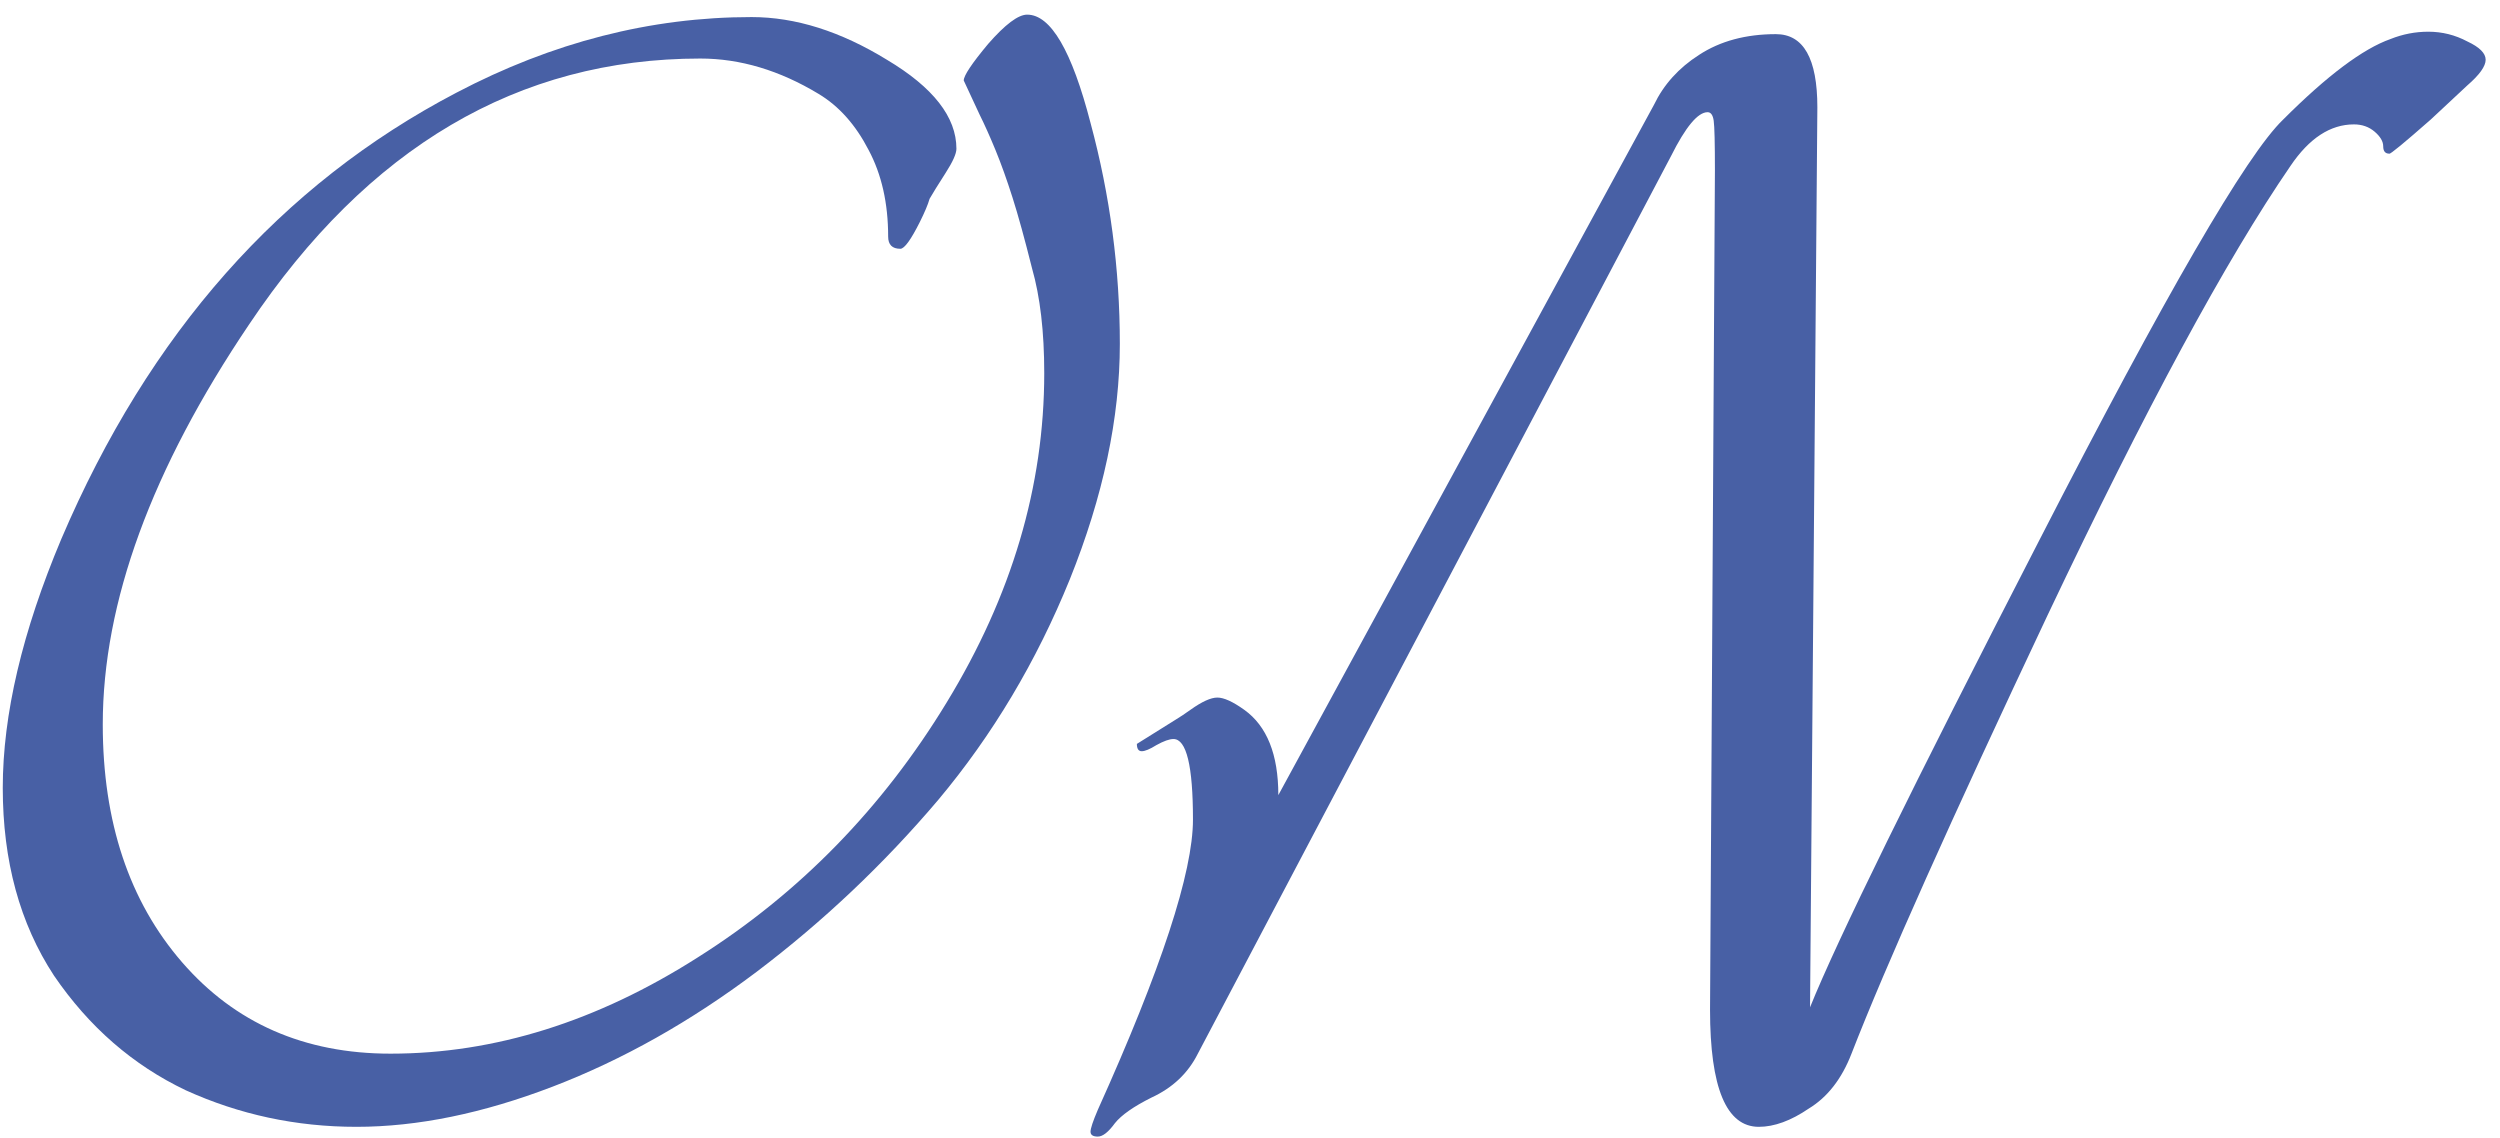 <svg width="123" height="56" viewBox="0 0 123 56" fill="none" xmlns="http://www.w3.org/2000/svg">
<path d="M50.536 0.72C51.697 0.72 52.736 2.5 53.657 6.06C54.617 9.62 55.096 13.24 55.096 16.92C55.096 20.56 54.276 24.42 52.636 28.5C50.996 32.54 48.837 36.16 46.157 39.36C43.477 42.52 40.496 45.34 37.217 47.82C33.977 50.26 30.637 52.14 27.197 53.46C23.756 54.78 20.537 55.44 17.537 55.44C14.576 55.44 11.777 54.84 9.136 53.64C6.536 52.4 4.376 50.52 2.656 48C0.976 45.44 0.136 42.36 0.136 38.76C0.136 35.16 1.096 31.08 3.016 26.52C7.336 16.4 13.816 9.08 22.456 4.56C27.177 2.08 32.017 0.84 36.977 0.84C39.136 0.84 41.356 1.54 43.636 2.94C45.916 4.3 47.056 5.76 47.056 7.32C47.056 7.56 46.877 7.96 46.517 8.52C46.157 9.08 45.897 9.5 45.736 9.78C45.657 10.06 45.496 10.44 45.257 10.92C44.816 11.8 44.496 12.24 44.297 12.24C43.897 12.24 43.697 12.04 43.697 11.64C43.697 10 43.377 8.58 42.736 7.38C42.096 6.14 41.276 5.22 40.276 4.62C38.356 3.46 36.416 2.88 34.456 2.88C25.497 2.88 18.096 7.24 12.257 15.96C7.456 23.08 5.056 29.64 5.056 35.64C5.056 40.44 6.356 44.34 8.956 47.34C11.556 50.34 14.976 51.84 19.216 51.84C24.337 51.84 29.377 50.26 34.337 47.1C39.337 43.94 43.416 39.76 46.577 34.56C49.776 29.32 51.377 23.92 51.377 18.36C51.377 16.32 51.176 14.6 50.776 13.2C50.416 11.76 50.096 10.6 49.816 9.72C49.536 8.84 49.257 8.06 48.977 7.38C48.697 6.7 48.437 6.12 48.197 5.64C47.956 5.12 47.697 4.56 47.416 3.96C47.416 3.72 47.816 3.12 48.617 2.16C49.456 1.2 50.096 0.72 50.536 0.72Z" fill="#4860A5"/>
<path d="M91.094 51.84C90.614 53.08 89.914 53.98 88.994 54.54C88.114 55.14 87.294 55.44 86.534 55.44C84.934 55.44 84.134 53.52 84.134 49.68L84.374 8.4C84.374 7.04 84.354 6.22 84.314 5.94C84.274 5.66 84.174 5.52 84.014 5.52C83.534 5.52 82.934 6.24 82.214 7.68L58.934 51.84C58.454 52.8 57.694 53.52 56.654 54C55.774 54.44 55.174 54.86 54.854 55.26C54.534 55.7 54.254 55.92 54.014 55.92C53.774 55.92 53.654 55.84 53.654 55.68C53.654 55.52 53.774 55.16 54.014 54.6C57.134 47.68 58.694 42.92 58.694 40.32C58.694 37.68 58.374 36.36 57.734 36.36C57.534 36.36 57.254 36.46 56.894 36.66C56.574 36.86 56.334 36.96 56.174 36.96C56.014 36.96 55.934 36.84 55.934 36.6L57.854 35.4C58.054 35.28 58.294 35.12 58.574 34.92C59.134 34.52 59.574 34.32 59.894 34.32C60.214 34.32 60.654 34.52 61.214 34.92C62.334 35.72 62.894 37.12 62.894 39.12L81.374 5.16C81.854 4.16 82.594 3.34 83.594 2.7C84.634 2.02 85.894 1.68 87.374 1.68C88.734 1.68 89.414 2.88 89.414 5.28L89.054 49.56C90.374 46.28 94.134 38.62 100.334 26.58C106.534 14.5 110.534 7.6 112.334 5.88C114.494 3.72 116.254 2.4 117.614 1.92C118.214 1.68 118.834 1.56 119.474 1.56C120.154 1.56 120.794 1.72 121.394 2.04C121.994 2.32 122.294 2.62 122.294 2.94C122.294 3.26 121.994 3.68 121.394 4.2C120.794 4.76 120.194 5.32 119.594 5.88C118.274 7.04 117.594 7.6 117.554 7.56C117.354 7.56 117.254 7.44 117.254 7.2C117.254 6.96 117.114 6.72 116.834 6.48C116.554 6.24 116.214 6.12 115.814 6.12C114.654 6.12 113.614 6.8 112.694 8.16C109.534 12.76 105.554 20.12 100.754 30.24C95.994 40.32 92.774 47.52 91.094 51.84Z" fill="#4860A5"/>
</svg>
